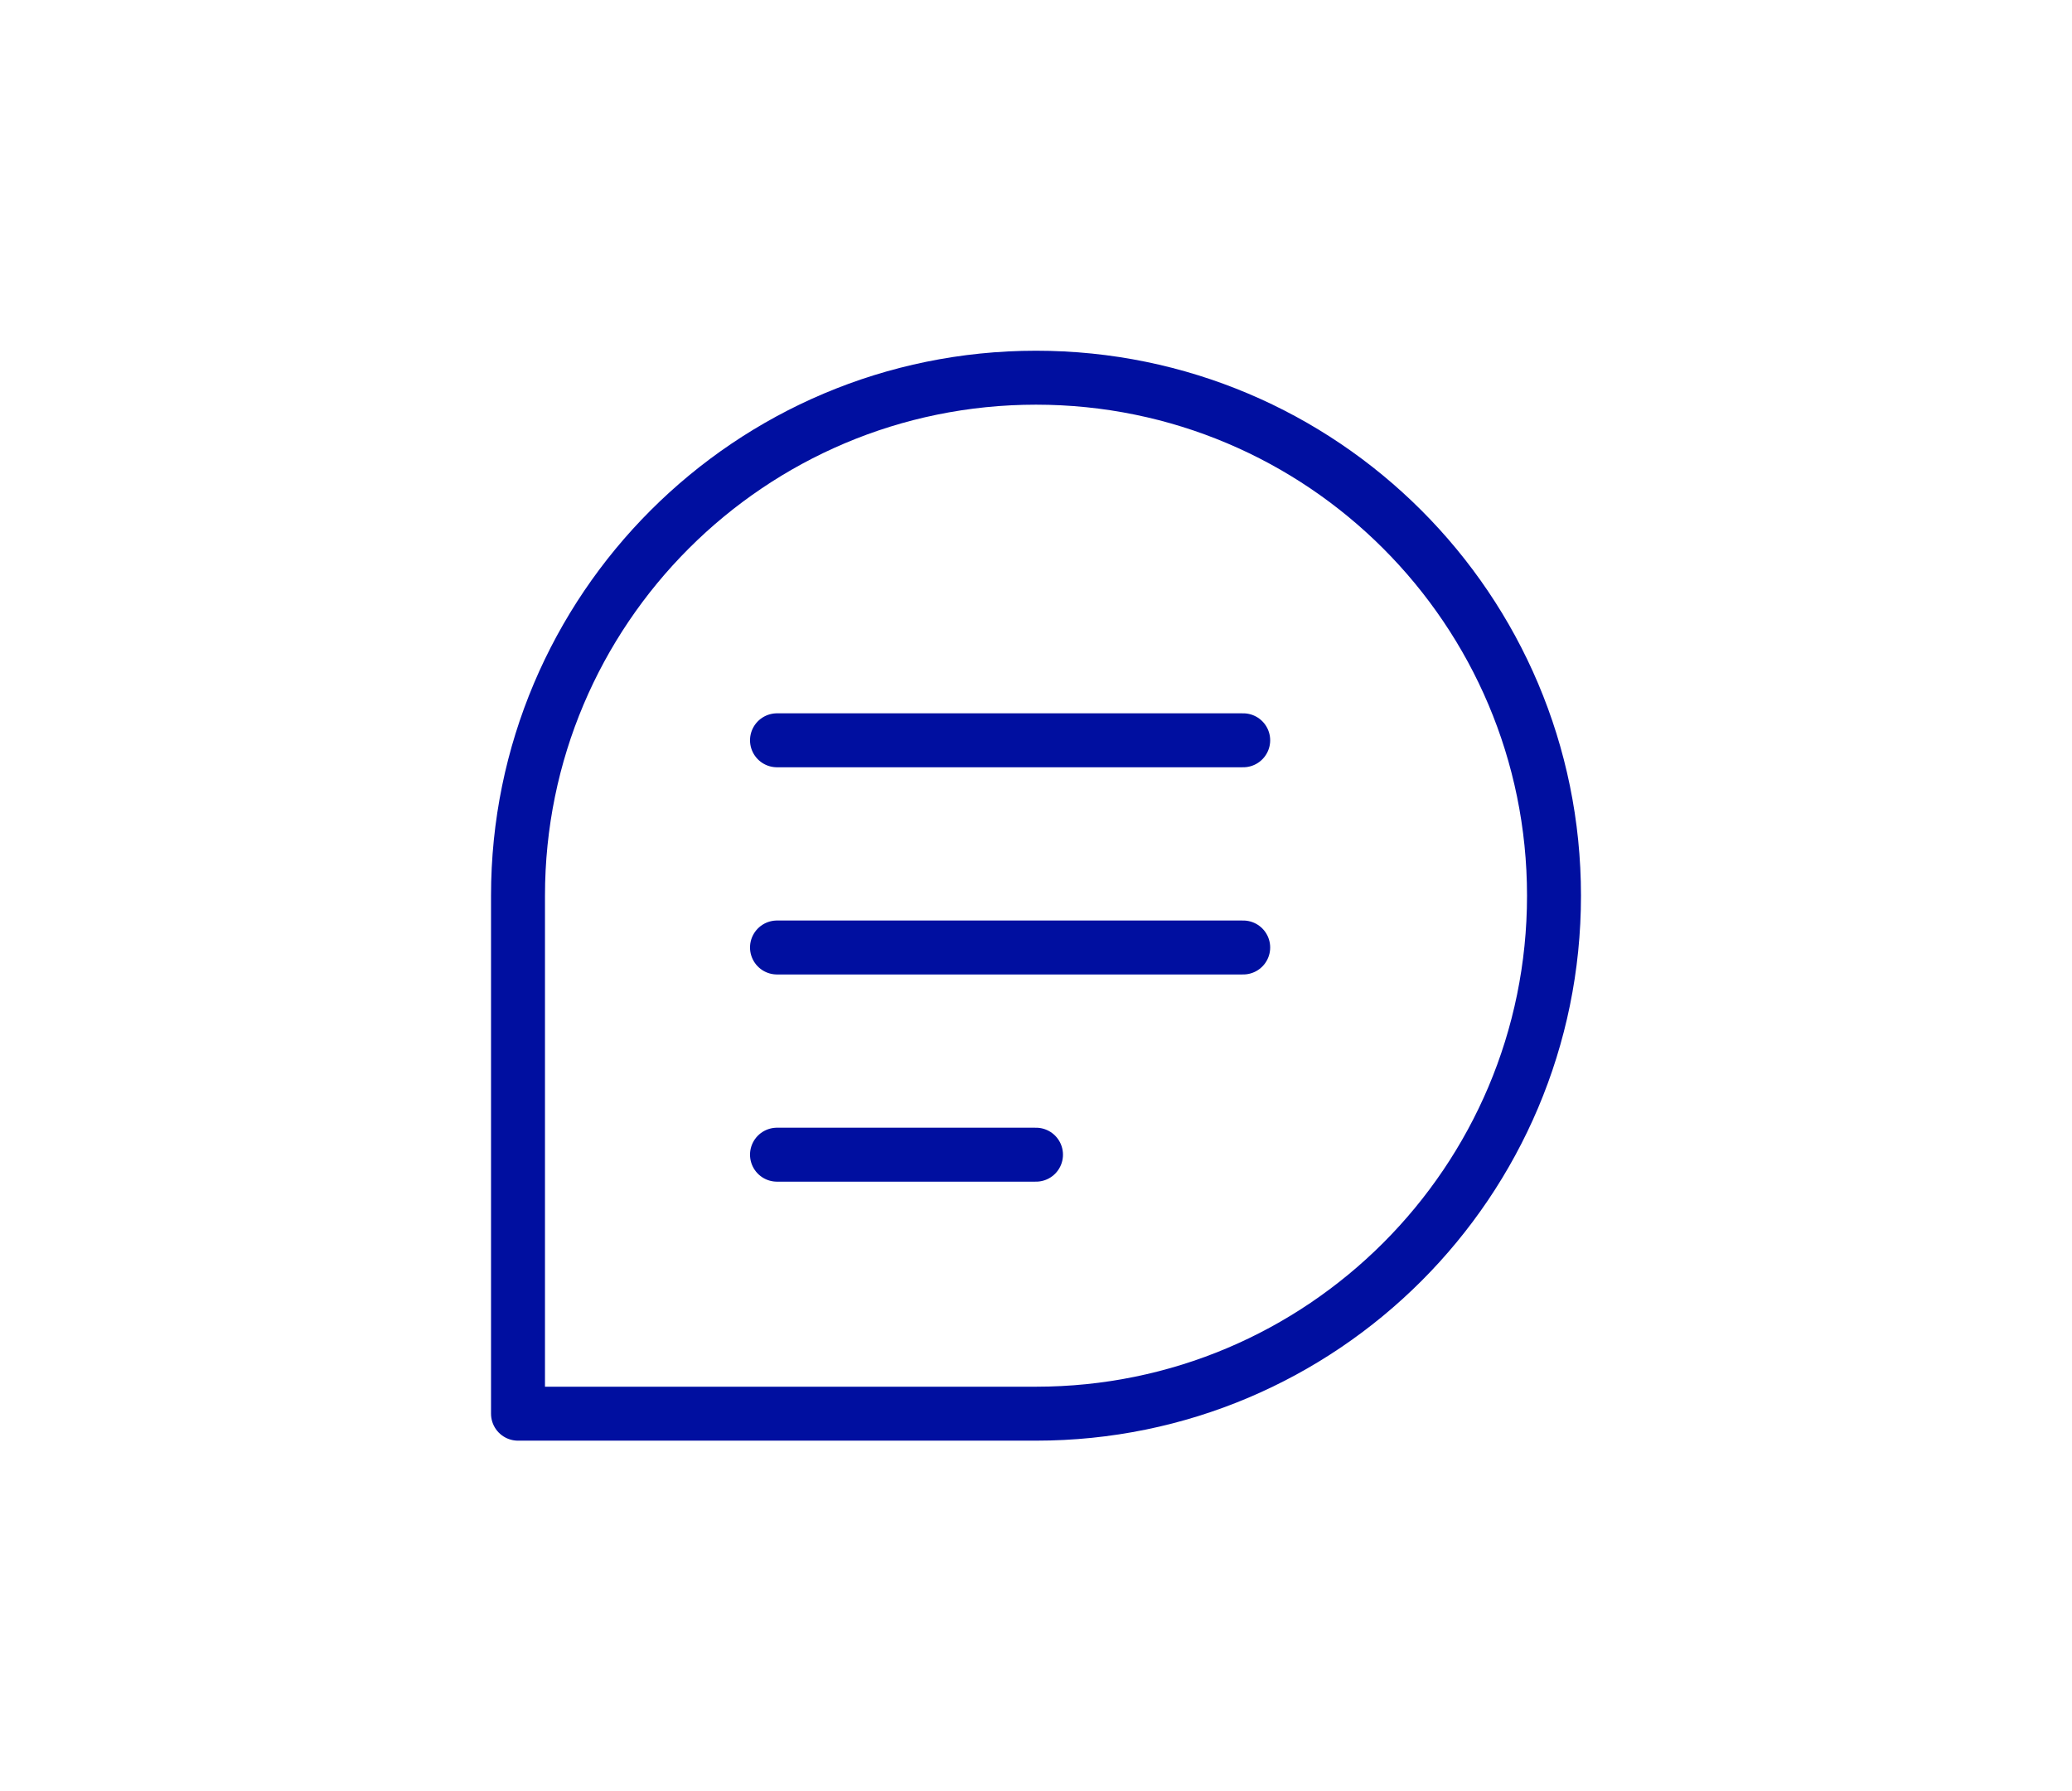 <svg width="96" height="83" viewBox="0 0 96 83" fill="none" xmlns="http://www.w3.org/2000/svg">
<path d="M36 34.3H57.6M36 43.9H57.6M36 53.5H48M72 41.5C72 54.755 61.255 65.5 48 65.5H24V41.5C24 28.245 34.745 17.5 48 17.5C61.255 17.5 72 28.245 72 41.5Z" stroke="#000FA0" stroke-width="2.5" stroke-linecap="round" stroke-linejoin="round"/>
</svg>
